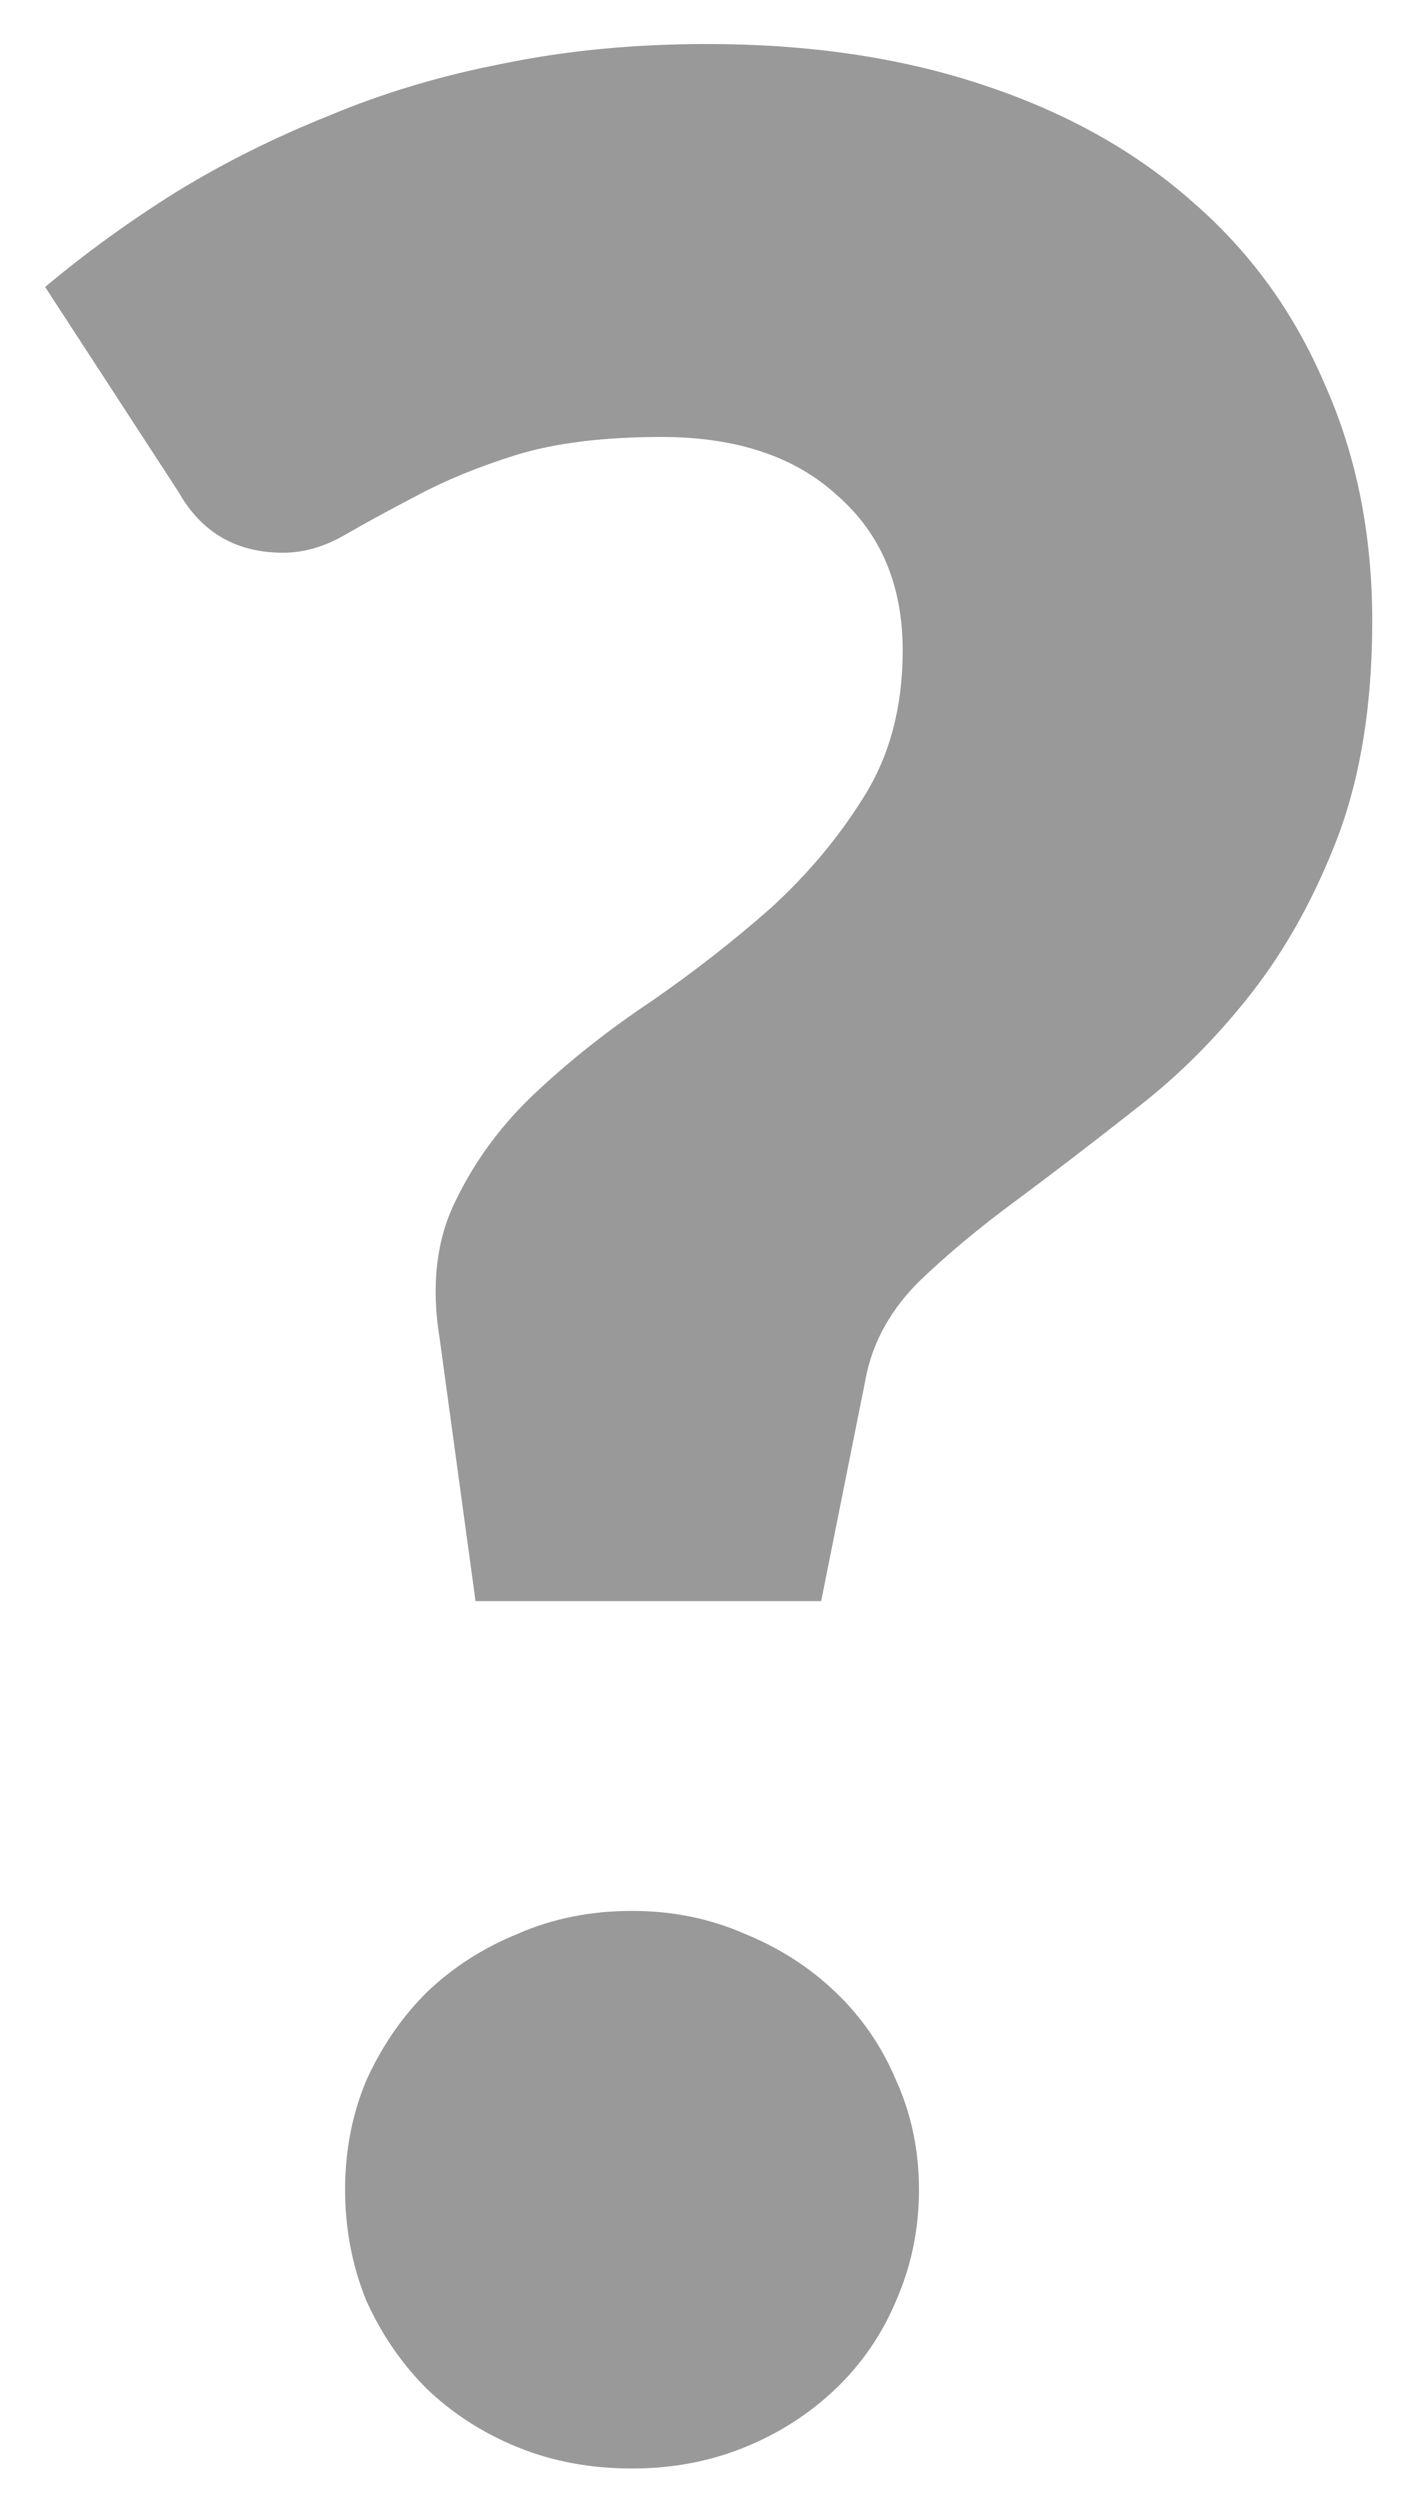 <svg  viewBox="0 0 26 46" fill="none" xmlns="http://www.w3.org/2000/svg">
<path opacity="0.4" d="M0.83 5.28C1.57 4.66 2.37 4.08 3.23 3.54C4.11 3 5.05 2.53 6.05 2.13C7.05 1.71 8.12 1.39 9.26 1.17C10.42 0.93 11.67 0.81 13.01 0.81C14.89 0.81 16.58 1.06 18.08 1.56C19.6 2.06 20.89 2.78 21.95 3.72C23.01 4.64 23.82 5.76 24.38 7.08C24.96 8.38 25.25 9.83 25.25 11.43C25.25 12.95 25.04 14.27 24.62 15.39C24.2 16.49 23.67 17.45 23.03 18.27C22.39 19.09 21.68 19.8 20.9 20.4C20.14 21 19.41 21.56 18.71 22.08C18.03 22.58 17.43 23.08 16.91 23.58C16.41 24.08 16.09 24.64 15.95 25.26L15.11 29.46H8.75L8.09 24.63C7.93 23.65 8.03 22.8 8.39 22.08C8.75 21.34 9.24 20.68 9.86 20.1C10.5 19.5 11.21 18.94 11.99 18.42C12.77 17.88 13.5 17.31 14.18 16.71C14.86 16.09 15.43 15.41 15.89 14.67C16.37 13.91 16.61 13.01 16.61 11.97C16.61 10.77 16.21 9.82 15.41 9.12C14.63 8.4 13.55 8.04 12.17 8.04C11.11 8.04 10.22 8.15 9.5 8.37C8.8 8.59 8.19 8.84 7.67 9.12C7.17 9.38 6.73 9.62 6.35 9.84C5.97 10.06 5.59 10.17 5.21 10.17C4.35 10.17 3.71 9.8 3.29 9.06L0.83 5.28ZM6.35 40.29C6.35 39.57 6.48 38.9 6.74 38.28C7.02 37.66 7.39 37.12 7.85 36.66C8.33 36.2 8.89 35.84 9.53 35.58C10.17 35.3 10.87 35.16 11.63 35.16C12.37 35.16 13.06 35.3 13.7 35.58C14.34 35.84 14.9 36.2 15.38 36.66C15.86 37.12 16.23 37.66 16.49 38.28C16.77 38.9 16.91 39.57 16.91 40.29C16.91 41.01 16.77 41.69 16.49 42.33C16.23 42.95 15.86 43.49 15.38 43.95C14.9 44.41 14.34 44.77 13.7 45.03C13.06 45.29 12.37 45.42 11.63 45.42C10.87 45.42 10.17 45.29 9.53 45.03C8.89 44.77 8.33 44.41 7.85 43.95C7.39 43.49 7.02 42.95 6.74 42.33C6.48 41.69 6.35 41.01 6.35 40.29Z" fill="black"/>
</svg>
